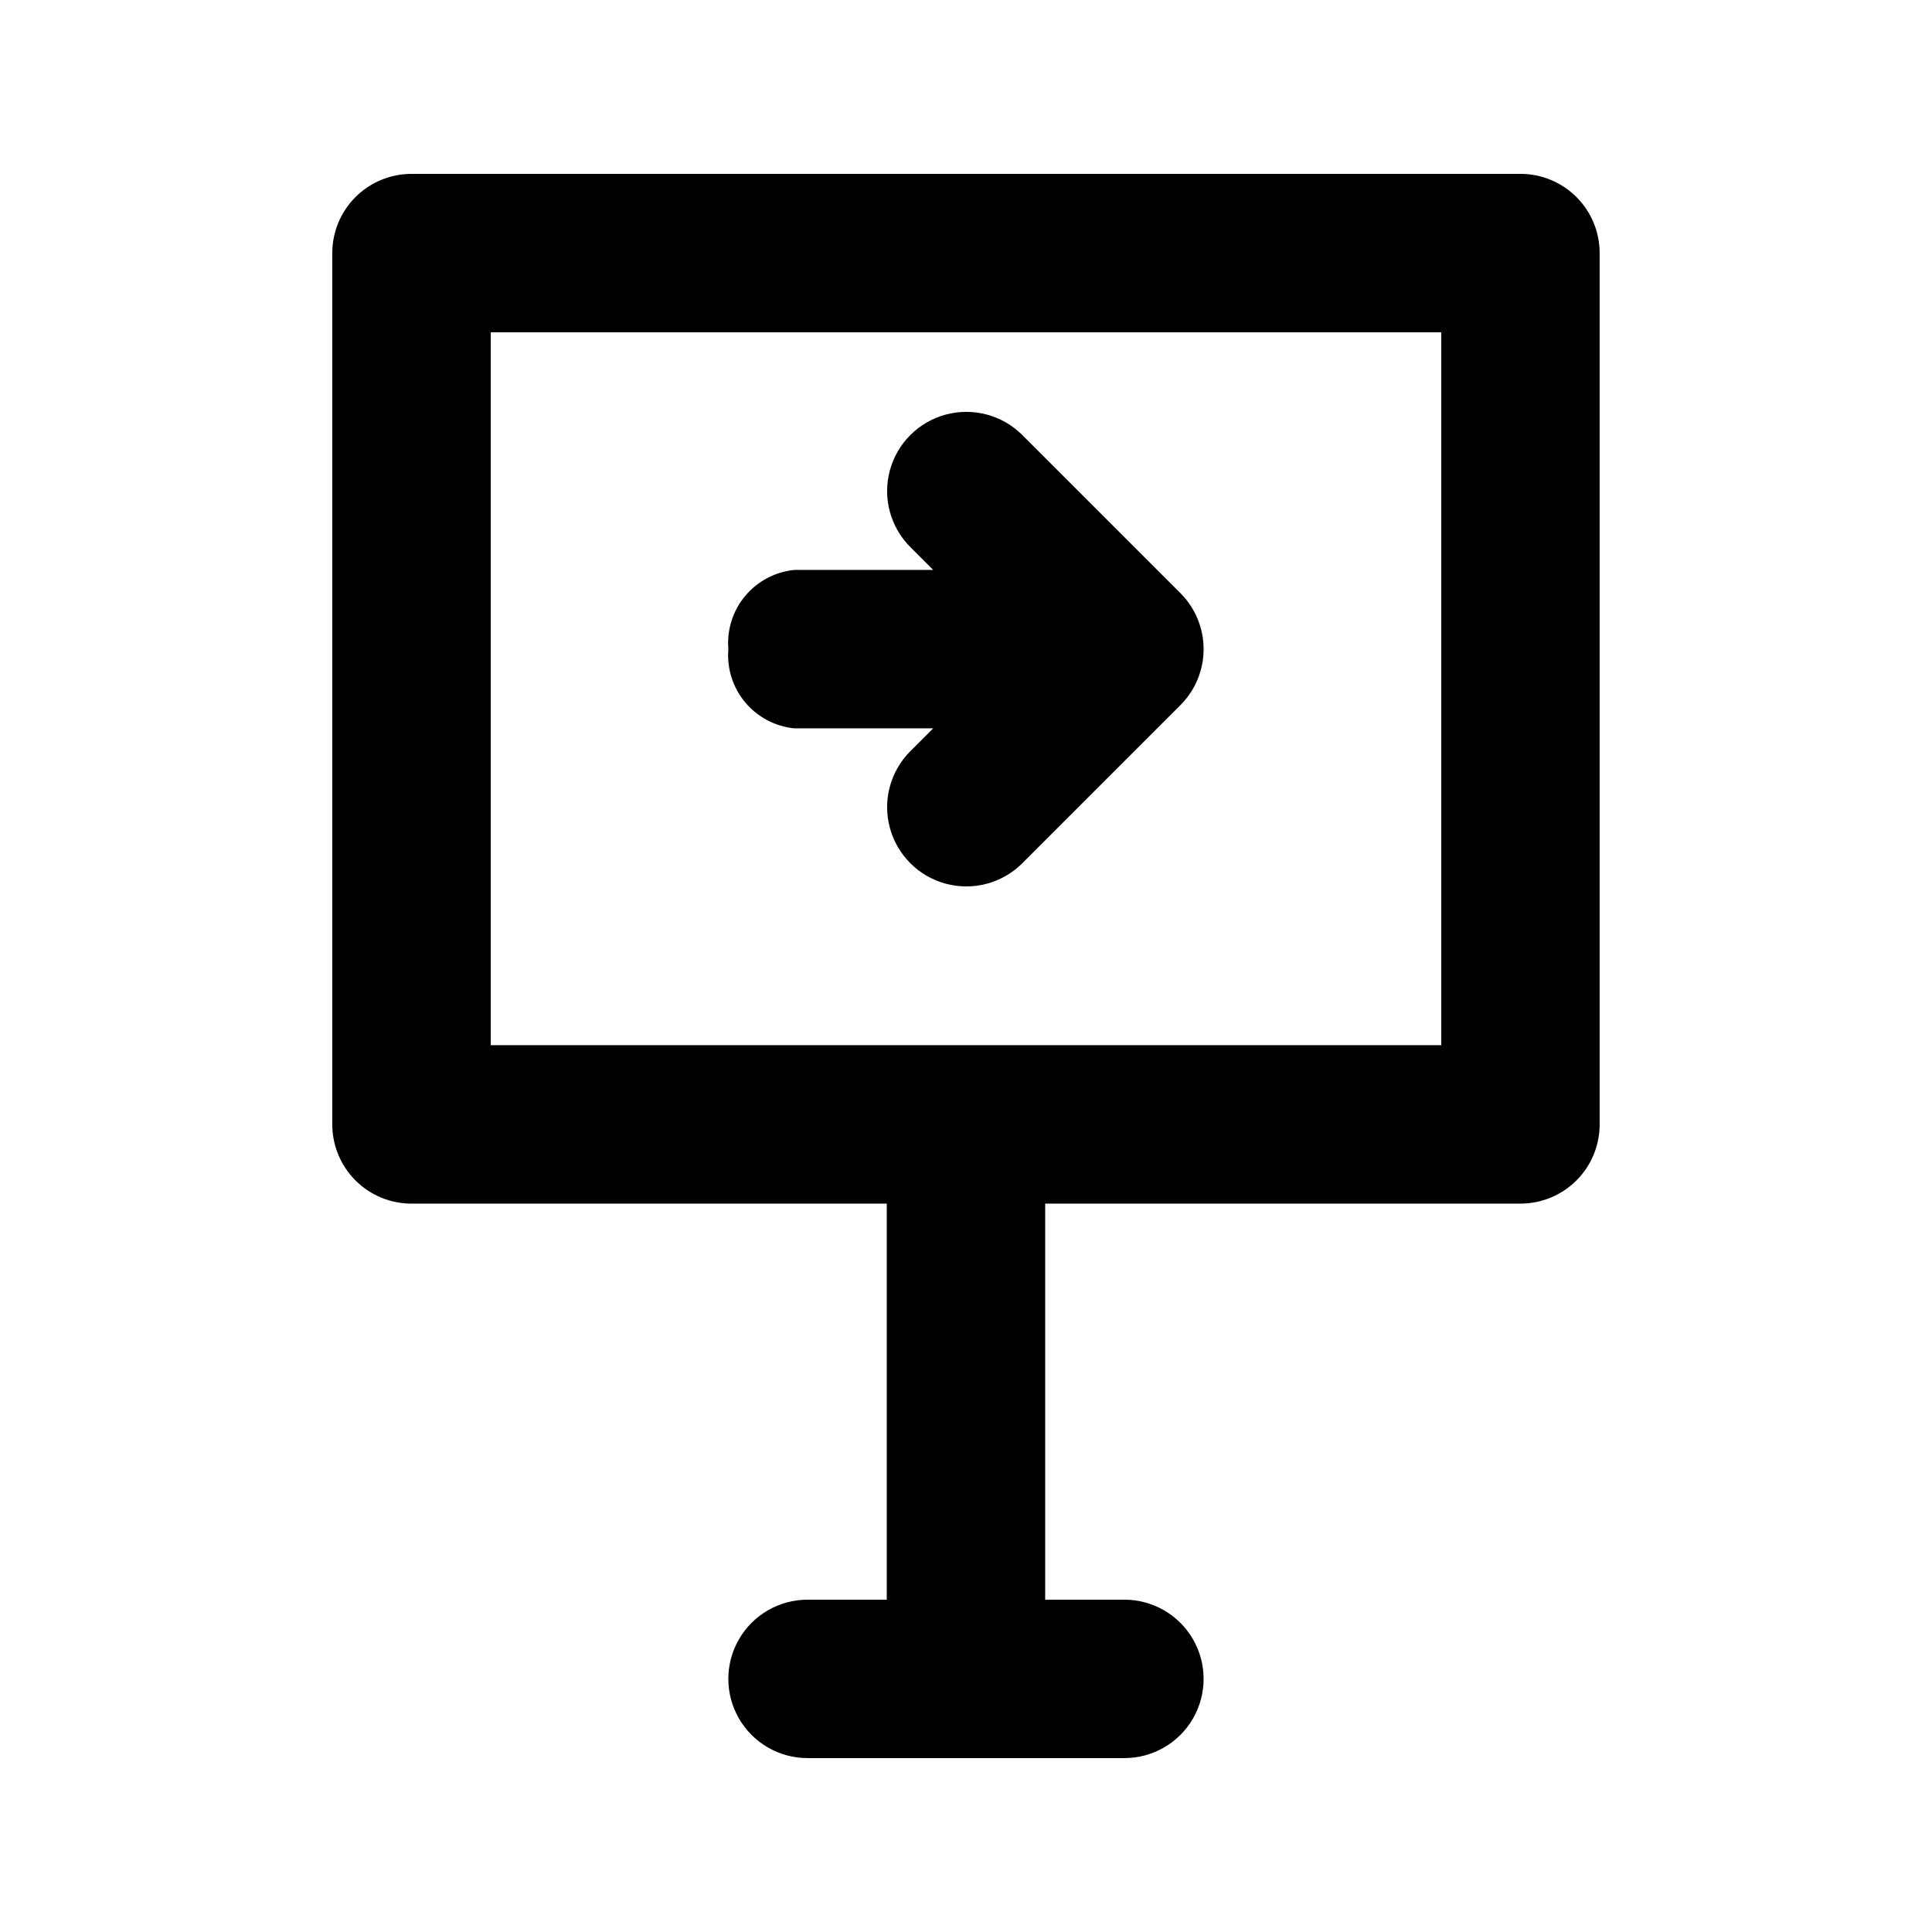 <?xml version="1.0" encoding="UTF-8"?>
<!-- Uploaded to: ICON Repo, www.svgrepo.com, Generator: ICON Repo Mixer Tools -->
<svg fill="#000000" width="800px" height="800px" version="1.1" viewBox="144 144 512 512" xmlns="http://www.w3.org/2000/svg">
 <path d="m546.94 190.08h-293.89c-5.57 0-10.91 2.211-14.848 6.148-3.934 3.934-6.144 9.277-6.144 14.844v230.91c0 5.566 2.211 10.906 6.144 14.844 3.938 3.938 9.277 6.148 14.848 6.148h125.95v104.96l-20.992-0.004c-7.5 0-14.43 4.004-18.18 10.496-3.75 6.496-3.75 14.5 0 20.992 3.75 6.496 10.68 10.496 18.18 10.496h83.969c7.496 0 14.43-4 18.18-10.496 3.75-6.492 3.75-14.496 0-20.992-3.75-6.492-10.684-10.496-18.18-10.496h-20.992v-104.96h125.95-0.004c5.57 0 10.91-2.211 14.848-6.148s6.148-9.277 6.144-14.844v-230.91c0.004-5.566-2.207-10.91-6.144-14.844-3.938-3.938-9.277-6.148-14.848-6.148zm-20.992 230.91h-251.9v-188.93h251.9zm-188.93-104.96c-0.422-5.094 1.176-10.152 4.445-14.078 3.273-3.93 7.961-6.41 13.047-6.914h36.793l-6.152-6.152c-5.246-5.312-7.277-13.016-5.328-20.223 1.949-7.207 7.578-12.84 14.789-14.789 7.207-1.945 14.91 0.082 20.223 5.328l41.984 41.984c3.938 3.938 6.148 9.277 6.148 14.844s-2.211 10.906-6.148 14.84l-41.984 41.984c-5.312 5.25-13.016 7.277-20.223 5.328-7.211-1.945-12.84-7.578-14.789-14.789-1.945-7.207 0.082-14.91 5.328-20.223l6.152-6.152-36.793 0.004c-5.086-0.504-9.773-2.988-13.047-6.914-3.269-3.93-4.867-8.984-4.445-14.078z"/>
</svg>